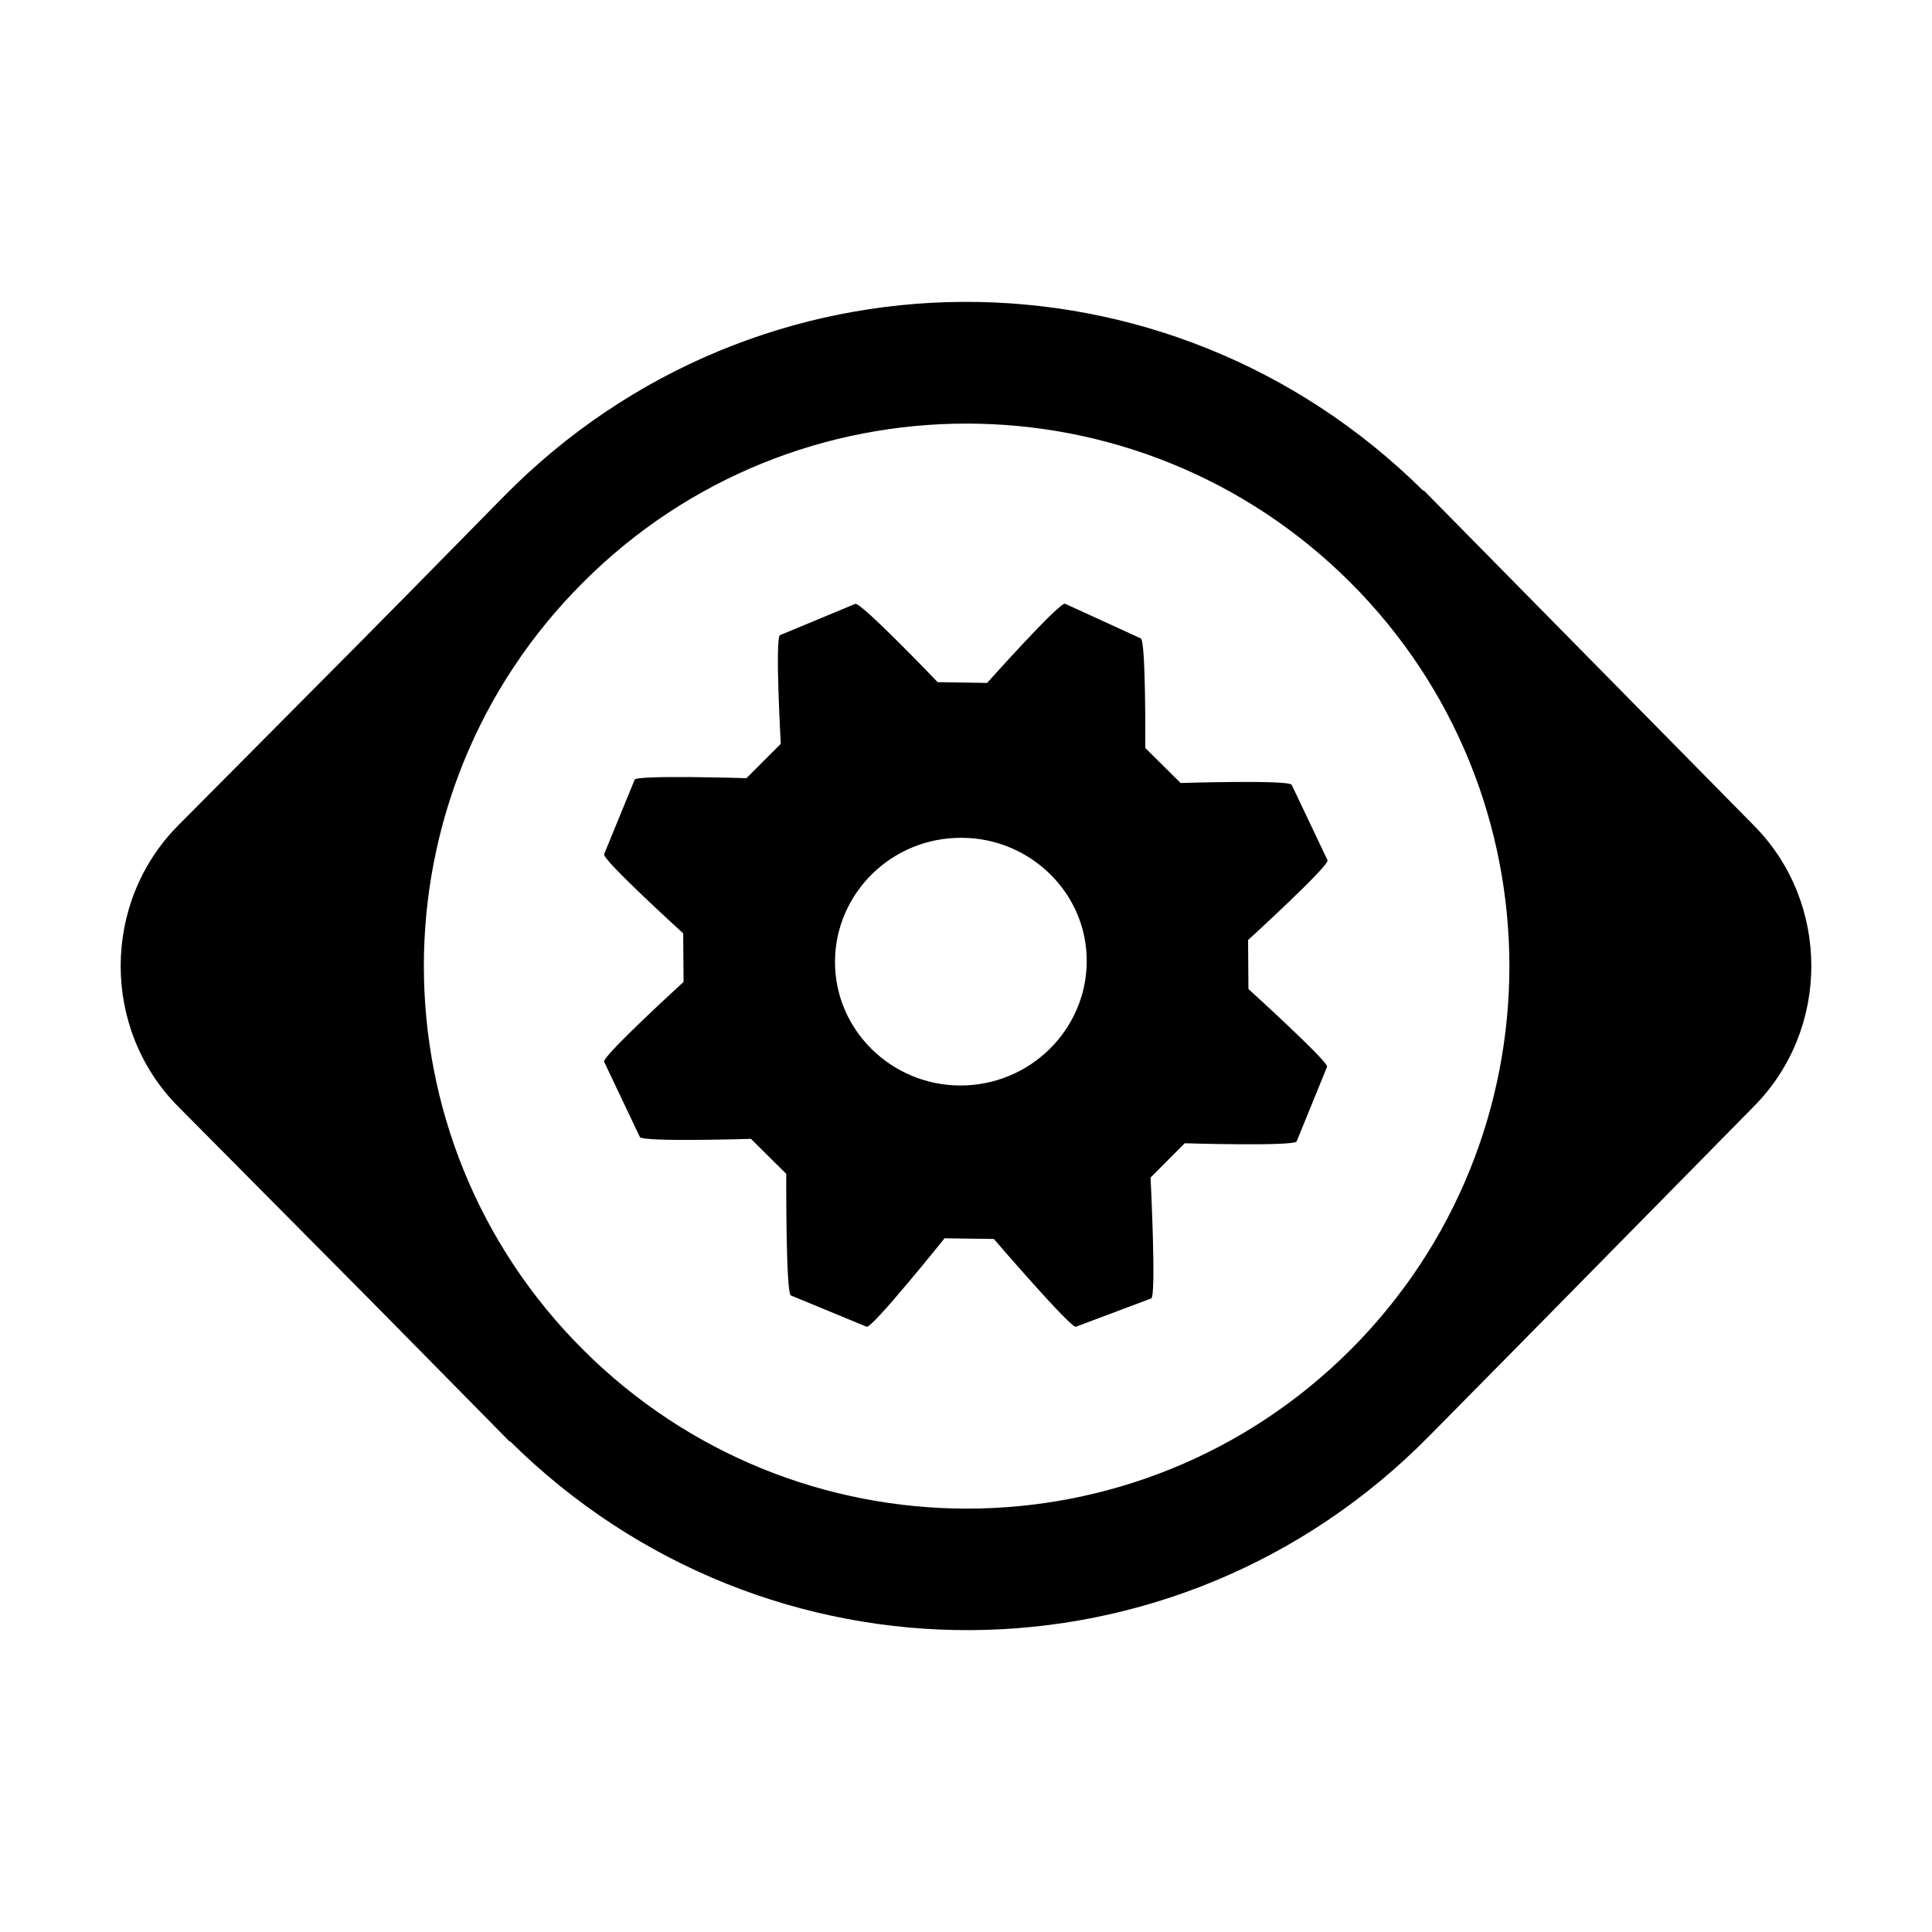 <?xml version="1.0" encoding="utf-8"?>
<svg fill="#000000" width="800px" height="800px" viewBox="0 0 32 32" xmlns="http://www.w3.org/2000/svg"><path d="M 15.945 5 C 13.193 5.015 10.445 6.089 8.346 8.221 C 5.473 11.143 6.776 9.818 2.943 13.68 C 1.684 14.958 1.684 17.043 2.943 18.32 C 6.889 22.296 5.562 20.955 8.441 23.877 L 8.447 23.871 C 12.686 28.07 19.479 28.047 23.678 23.779 C 26.557 20.863 25.253 22.18 29.057 18.318 C 30.316 17.041 30.316 14.957 29.057 13.68 L 23.58 8.121 L 23.574 8.129 C 21.455 6.029 18.698 4.985 15.945 5 z M 16.01 7.016 C 18.31 7.016 20.61 7.894 22.367 9.648 C 25.875 13.156 25.881 18.845 22.367 22.359 C 18.853 25.867 13.17 25.862 9.656 22.354 C 6.142 18.846 6.142 13.156 9.656 9.648 C 11.41 7.891 13.71 7.015 16.01 7.016 z M 17.641 10 C 17.554 9.963 16.35 11.311 16.35 11.311 L 15.531 11.299 C 15.531 11.299 14.254 9.964 14.166 10.002 L 12.92 10.52 C 12.833 10.551 12.932 12.32 12.932 12.32 L 12.363 12.889 C 12.363 12.889 10.543 12.833 10.512 12.914 L 10.006 14.148 C 9.969 14.235 11.316 15.459 11.316 15.459 L 11.322 16.264 C 11.322 16.264 9.969 17.499 10.006 17.586 L 10.598 18.832 C 10.635 18.919 12.438 18.863 12.438 18.863 L 13.023 19.443 C 13.023 19.443 13.013 21.426 13.1 21.457 L 14.354 21.975 C 14.441 22.012 15.645 20.51 15.645 20.51 L 16.461 20.521 C 16.461 20.521 17.738 22.006 17.82 21.975 L 19.068 21.506 C 19.155 21.469 19.057 19.504 19.057 19.504 L 19.623 18.936 C 19.623 18.936 21.446 18.991 21.477 18.904 L 21.98 17.67 C 22.024 17.603 20.678 16.381 20.678 16.381 L 20.672 15.57 C 20.672 15.57 22.025 14.335 21.988 14.248 L 21.395 13 C 21.358 12.913 19.555 12.969 19.555 12.969 L 18.969 12.389 C 18.969 12.389 18.982 10.612 18.895 10.574 L 17.641 10 z M 15.826 13.879 C 16.972 13.826 17.952 14.707 17.998 15.832 C 18.044 16.964 17.152 17.924 16.006 17.977 C 14.861 18.03 13.879 17.15 13.832 16.018 C 13.785 14.886 14.68 13.925 15.826 13.879 z"/></svg>